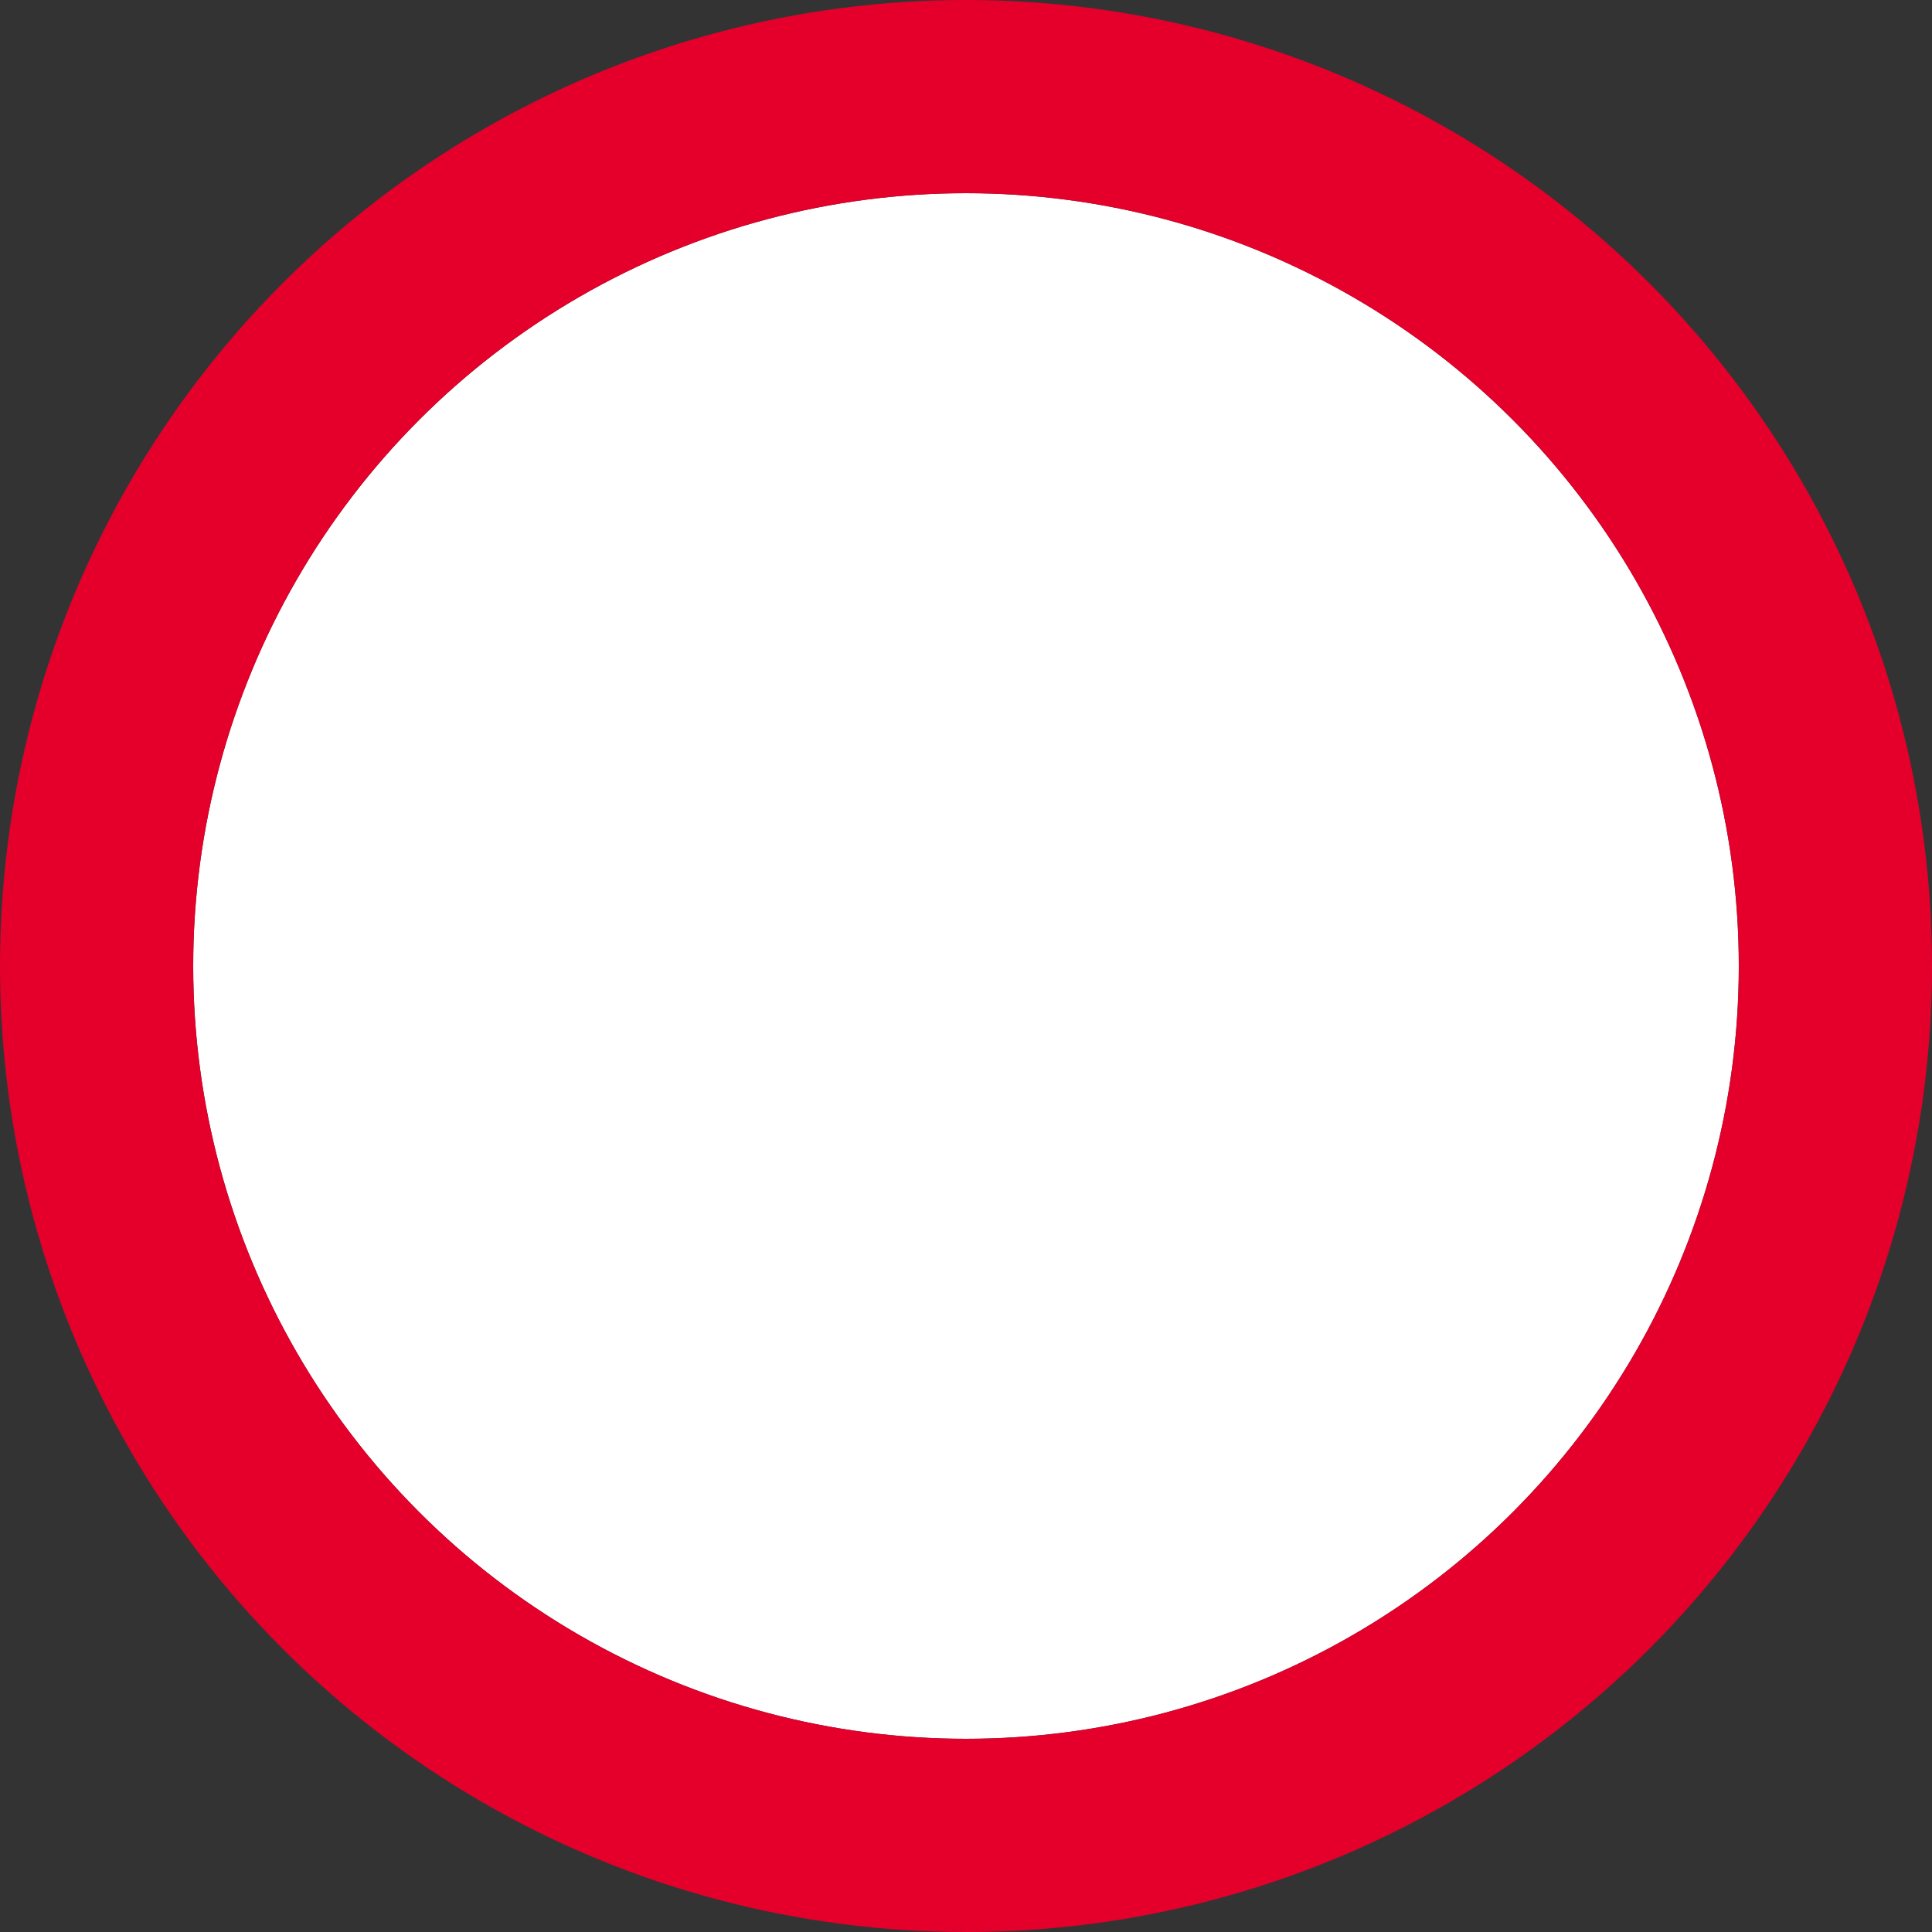 <svg xmlns="http://www.w3.org/2000/svg" width="30" height="30" viewBox="0 0 30 30">
  <rect x="0" y="0" width="30" height="30" fill="#333333" stroke="none"/>
  <g id="Ellipse_72" data-name="Ellipse 72" transform="translate(3 3)" fill="#fff" stroke="#e4002b" stroke-width="3">
    <circle cx="12" cy="12" r="12" stroke="none"/>
    <circle cx="12" cy="12" r="13.5" fill="none"/>
  </g>
</svg>
